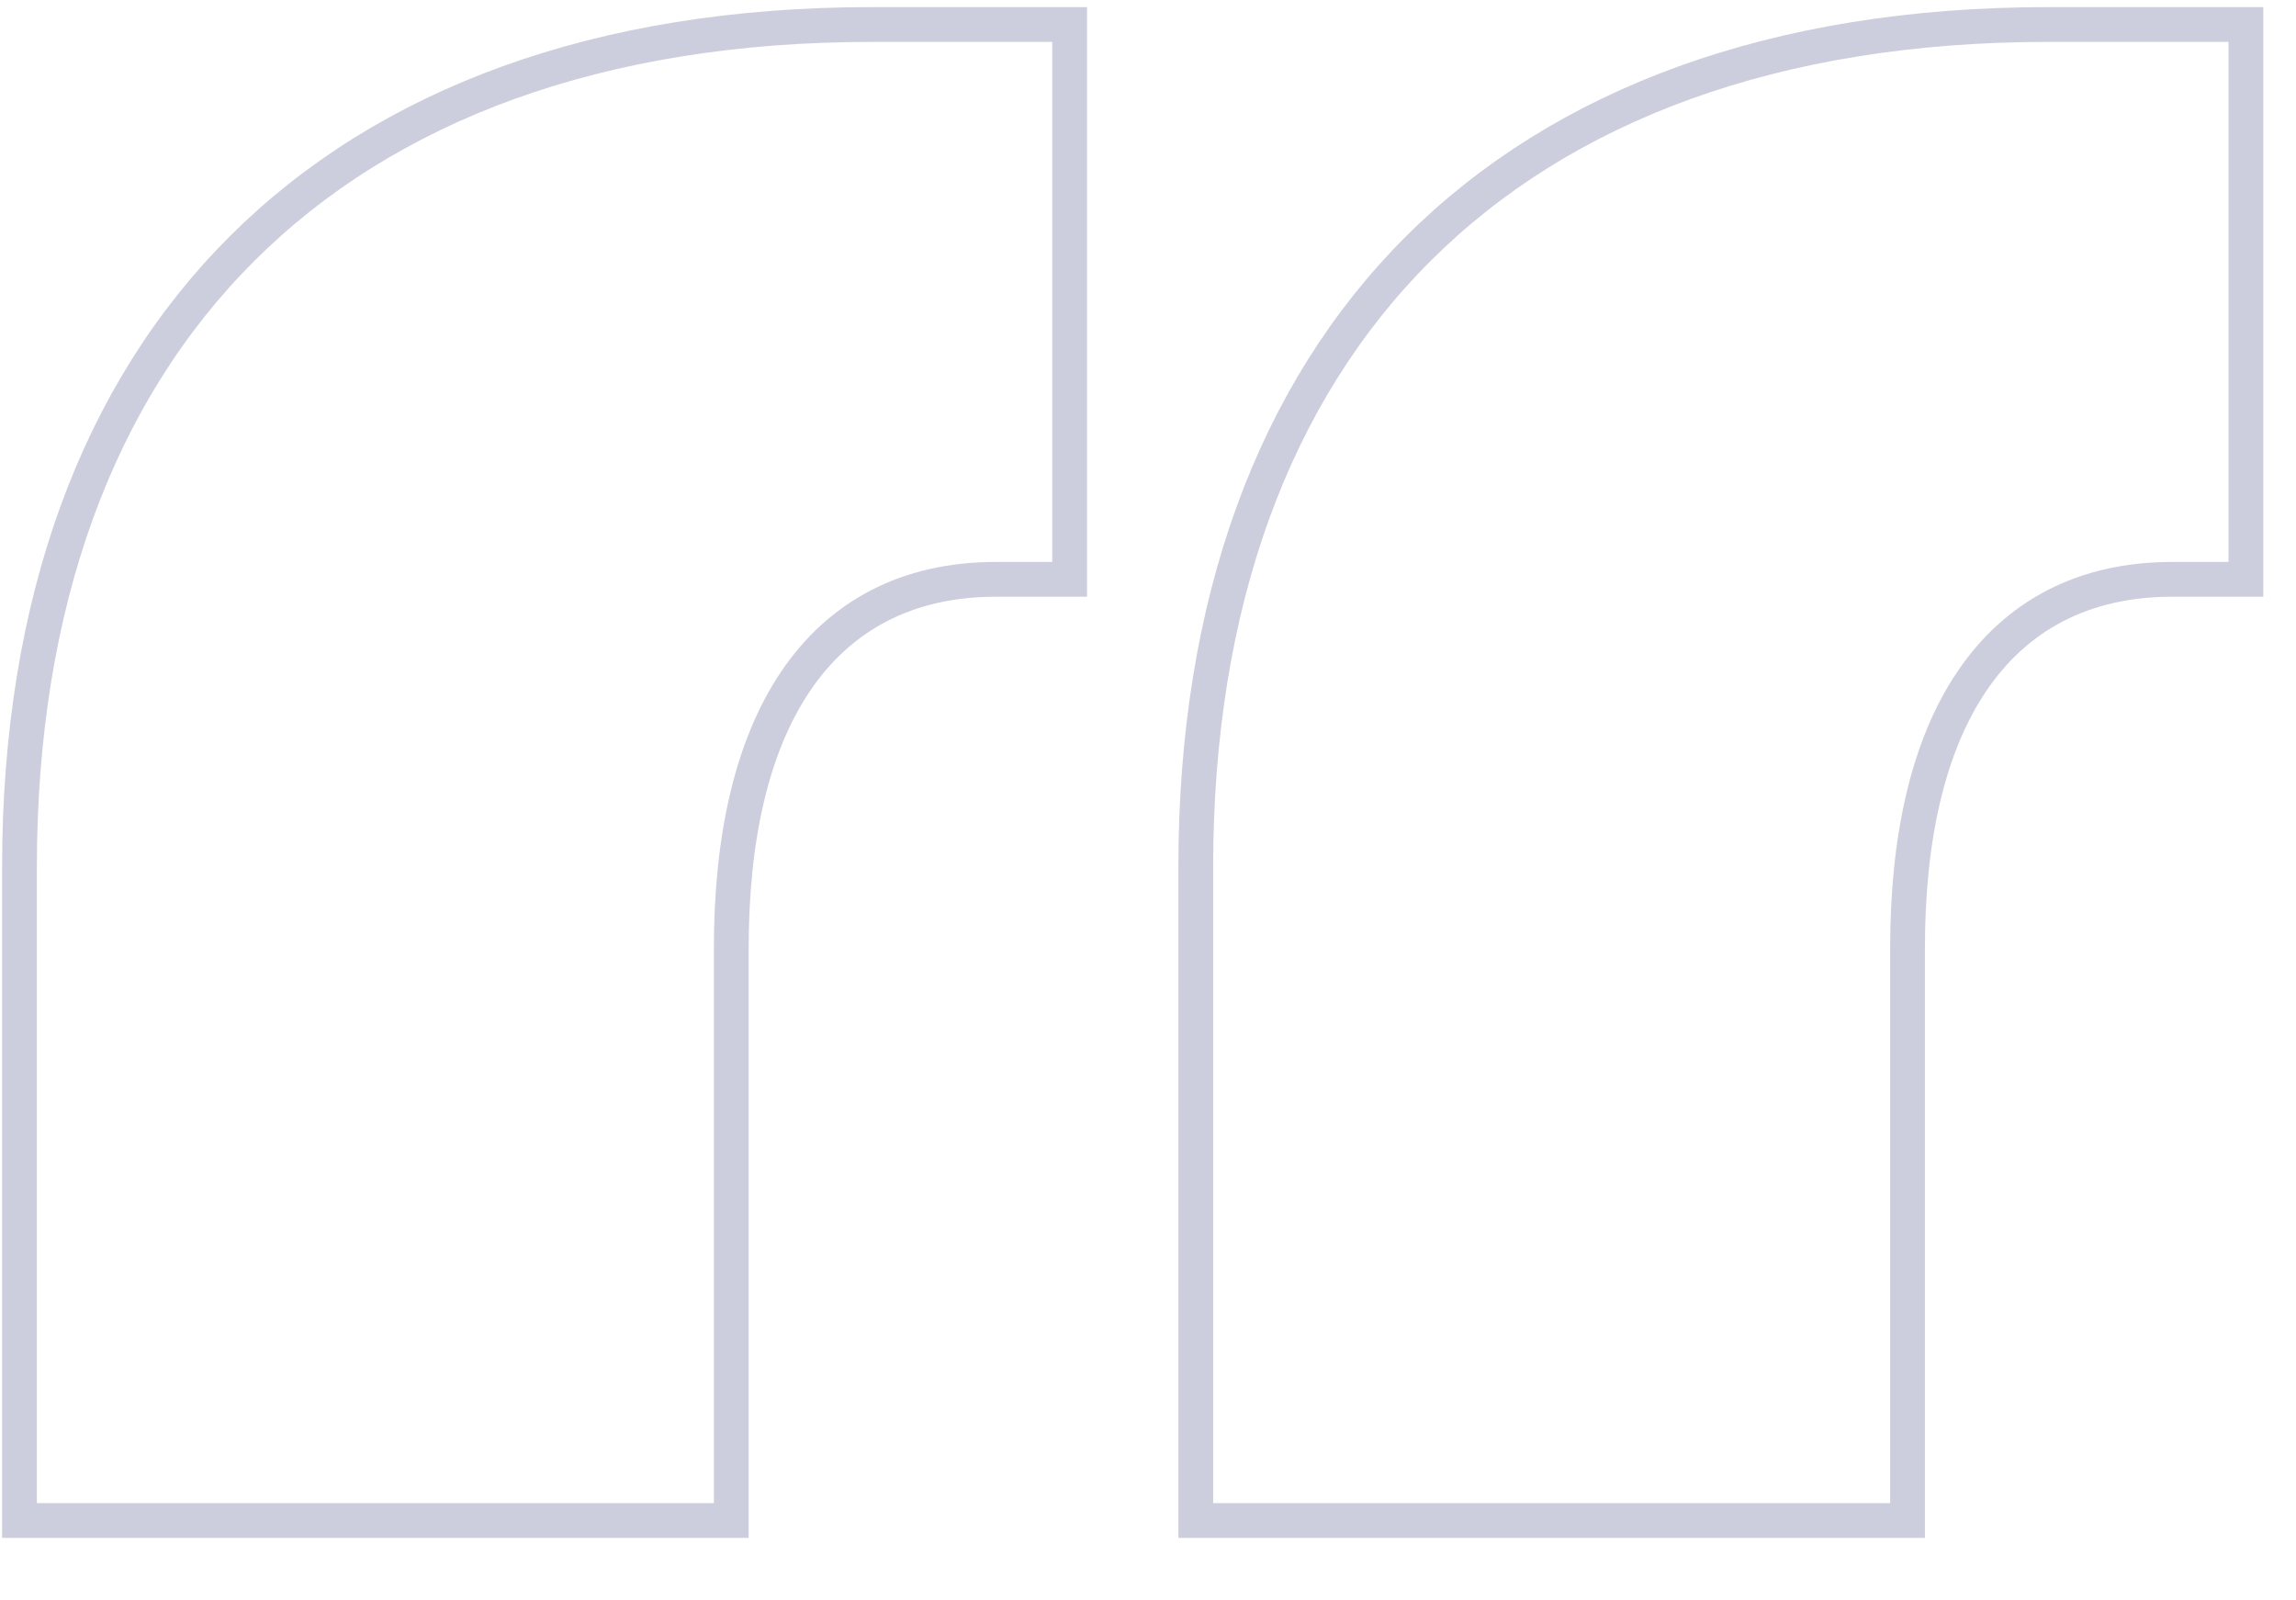 <svg xmlns="http://www.w3.org/2000/svg" width="66" height="46" viewBox="0 0 66 46" fill="none"><path d="M25.072 0.704H30.748V16.652H28.623C26.072 16.652 24.137 17.699 22.863 19.593C21.607 21.458 21.021 24.098 21.021 27.258V43.704H0.56V24.926C0.56 17.329 2.806 11.288 6.956 7.148C11.105 3.007 17.218 0.704 25.072 0.704ZM58.884 0.704H64.56V16.652H62.435C59.885 16.652 57.949 17.699 56.675 19.593C55.419 21.458 54.833 24.098 54.833 27.258V43.704H34.373V24.926C34.373 17.329 36.619 11.288 40.768 7.148C44.918 3.007 51.03 0.704 58.884 0.704Z" stroke="#CDCEDD"></path></svg>